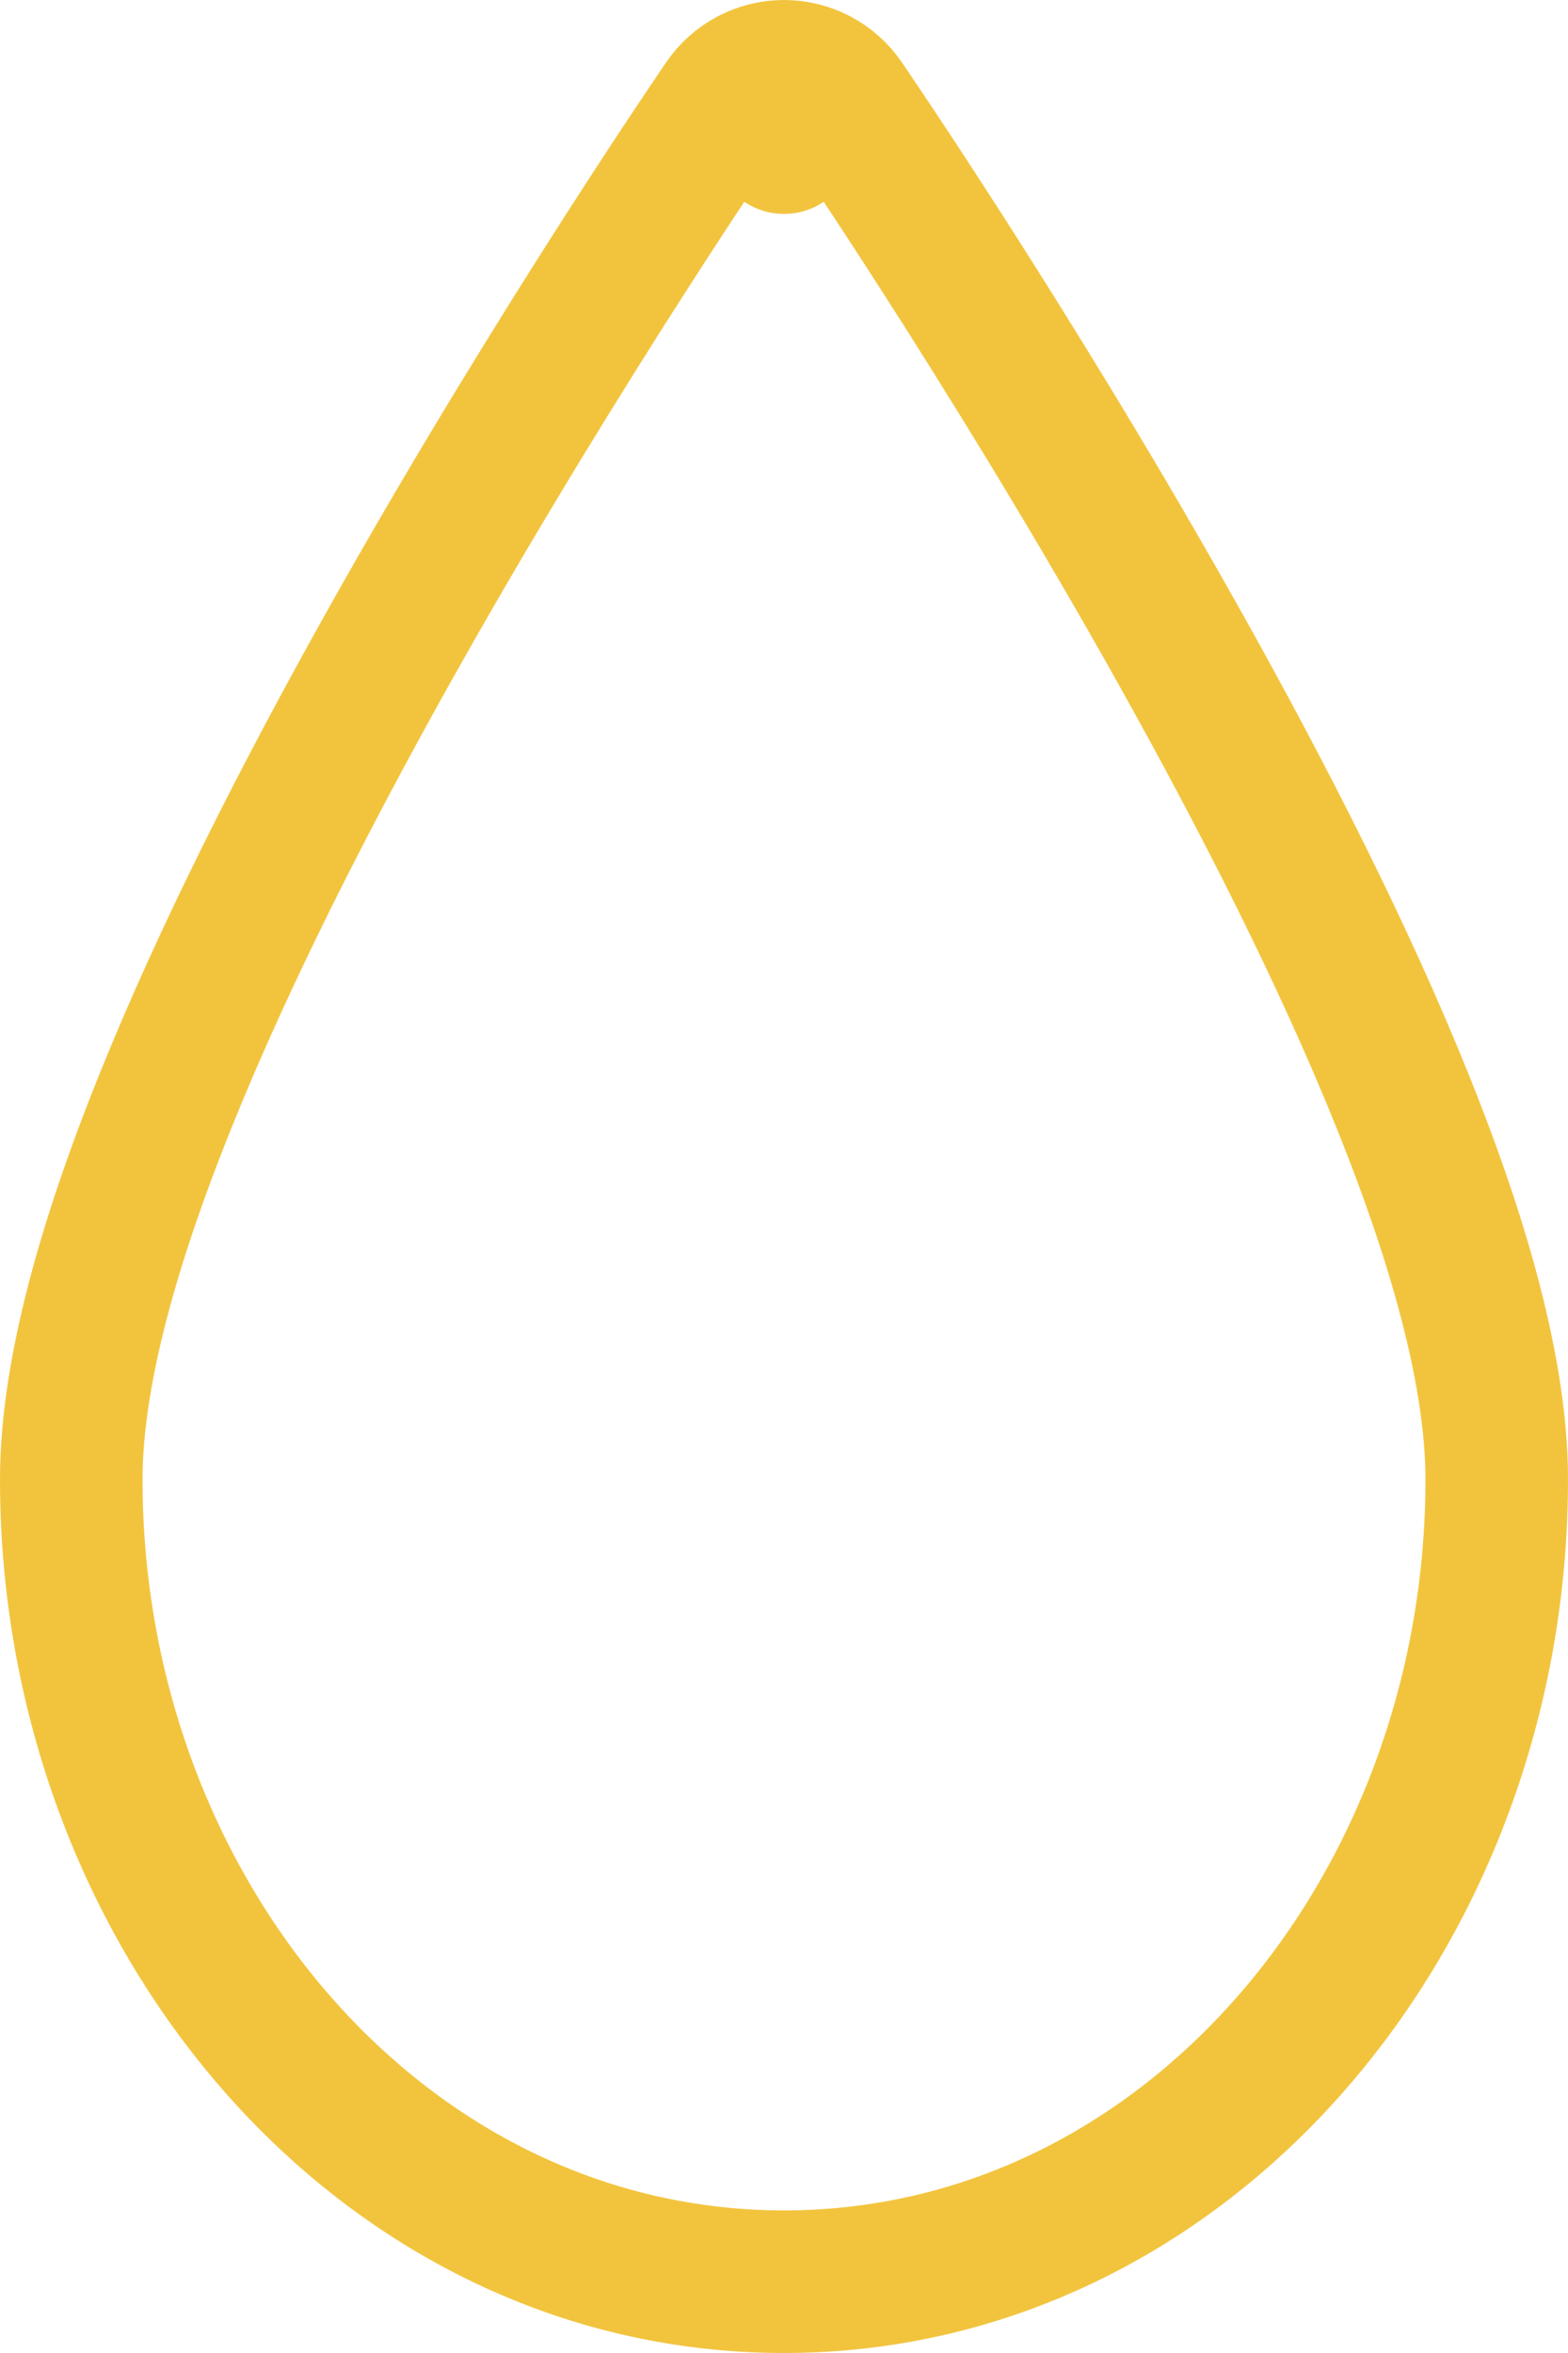 <svg width="22" height="33" viewBox="0 0 22 33" fill="none" xmlns="http://www.w3.org/2000/svg">
<path d="M11 2L11.824 1.433C11.637 1.162 11.329 1 11 1C10.671 1 10.363 1.162 10.176 1.433L11 2ZM11 2C11.824 1.433 11.824 1.434 11.824 1.434L11.825 1.434L11.826 1.436L11.831 1.444L11.852 1.474L11.929 1.587C11.996 1.686 12.094 1.832 12.219 2.019C12.468 2.392 12.822 2.93 13.248 3.594C14.098 4.92 15.234 6.749 16.37 8.76C17.506 10.768 18.652 12.973 19.517 15.047C20.369 17.09 21 19.125 21 20.75C21 26.837 16.641 32 11 32C5.359 32 1 26.837 1 20.75C1 19.125 1.631 17.09 2.483 15.047C3.348 12.973 4.494 10.768 5.629 8.76C6.766 6.749 7.902 4.92 8.752 3.594C9.178 2.93 9.532 2.392 9.781 2.019C9.906 1.832 10.004 1.686 10.071 1.587L10.148 1.474L10.169 1.444L10.174 1.436L10.175 1.434L10.176 1.434C10.176 1.434 10.176 1.433 11 2Z" stroke="#F2C43E" stroke-width="2" stroke-linecap="round" stroke-linejoin="round"/>
</svg>
